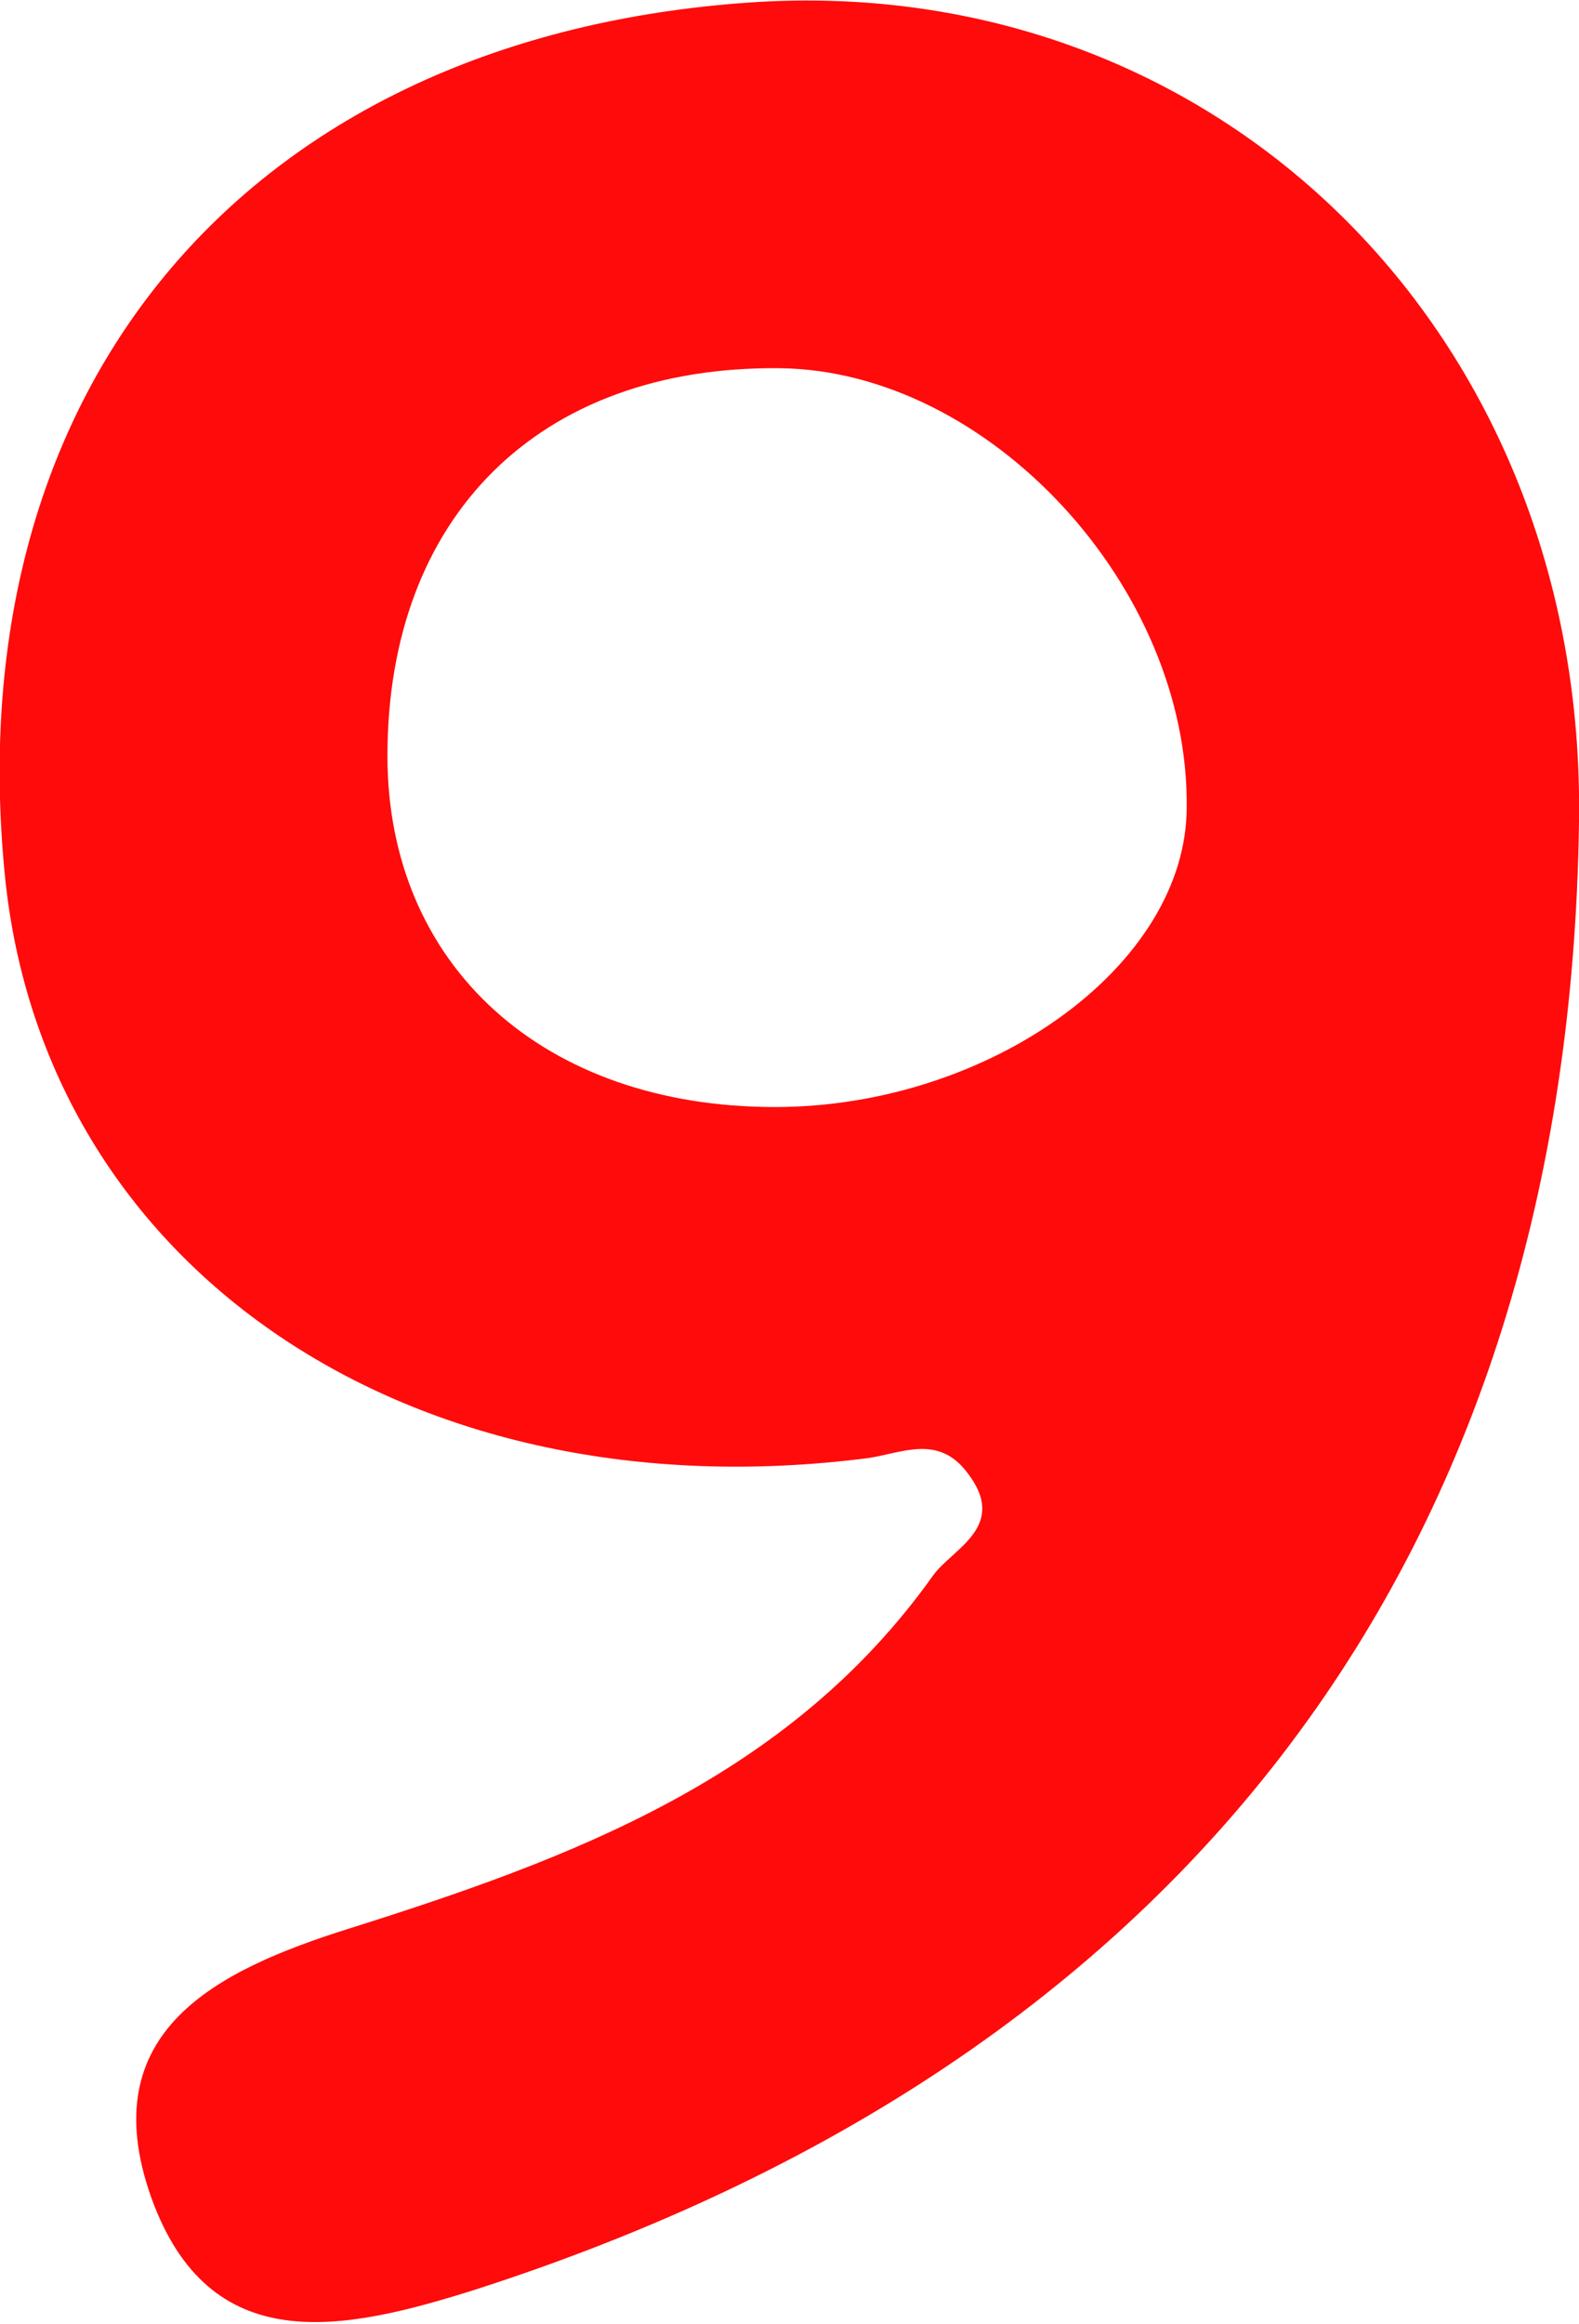 <svg version="1.0" id="number9Graphic" xmlns="http://www.w3.org/2000/svg" xmlns:xlink="http://www.w3.org/1999/xlink" x="0px" y="0px" viewBox="0 0 64.8 95.3" enable-background="new 0 0 64.8 95.3" xml:space="preserve"><g id="number9"><path fill="#FF0B0B" d="M30.8,0.1C10.3,1.5-1.8,15.7,0.2,35.9c1.6,16.1,16.6,26.3,35.4,23.9c1.4-0.2,2.9-1,4.1,0.6c1.7,2.2-0.6,3.1-1.4,4.2c-5.9,8.3-14.8,11.6-24,14.5c-5.4,1.7-10.5,4.2-8.1,11c2.4,6.7,7.9,5.5,13.3,3.8c29.2-9.4,44.9-30.2,45.3-60.2C65.1,13.7,50-1.2,30.8,0.1z M31.8,45.4c-9.5,0-15.9-5.8-15.9-14.4c0-9.8,6.2-16,16.1-15.9c8.6,0.1,16.8,9,16.7,18C48.7,39.6,40.6,45.4,31.8,45.4z"/></g></svg>